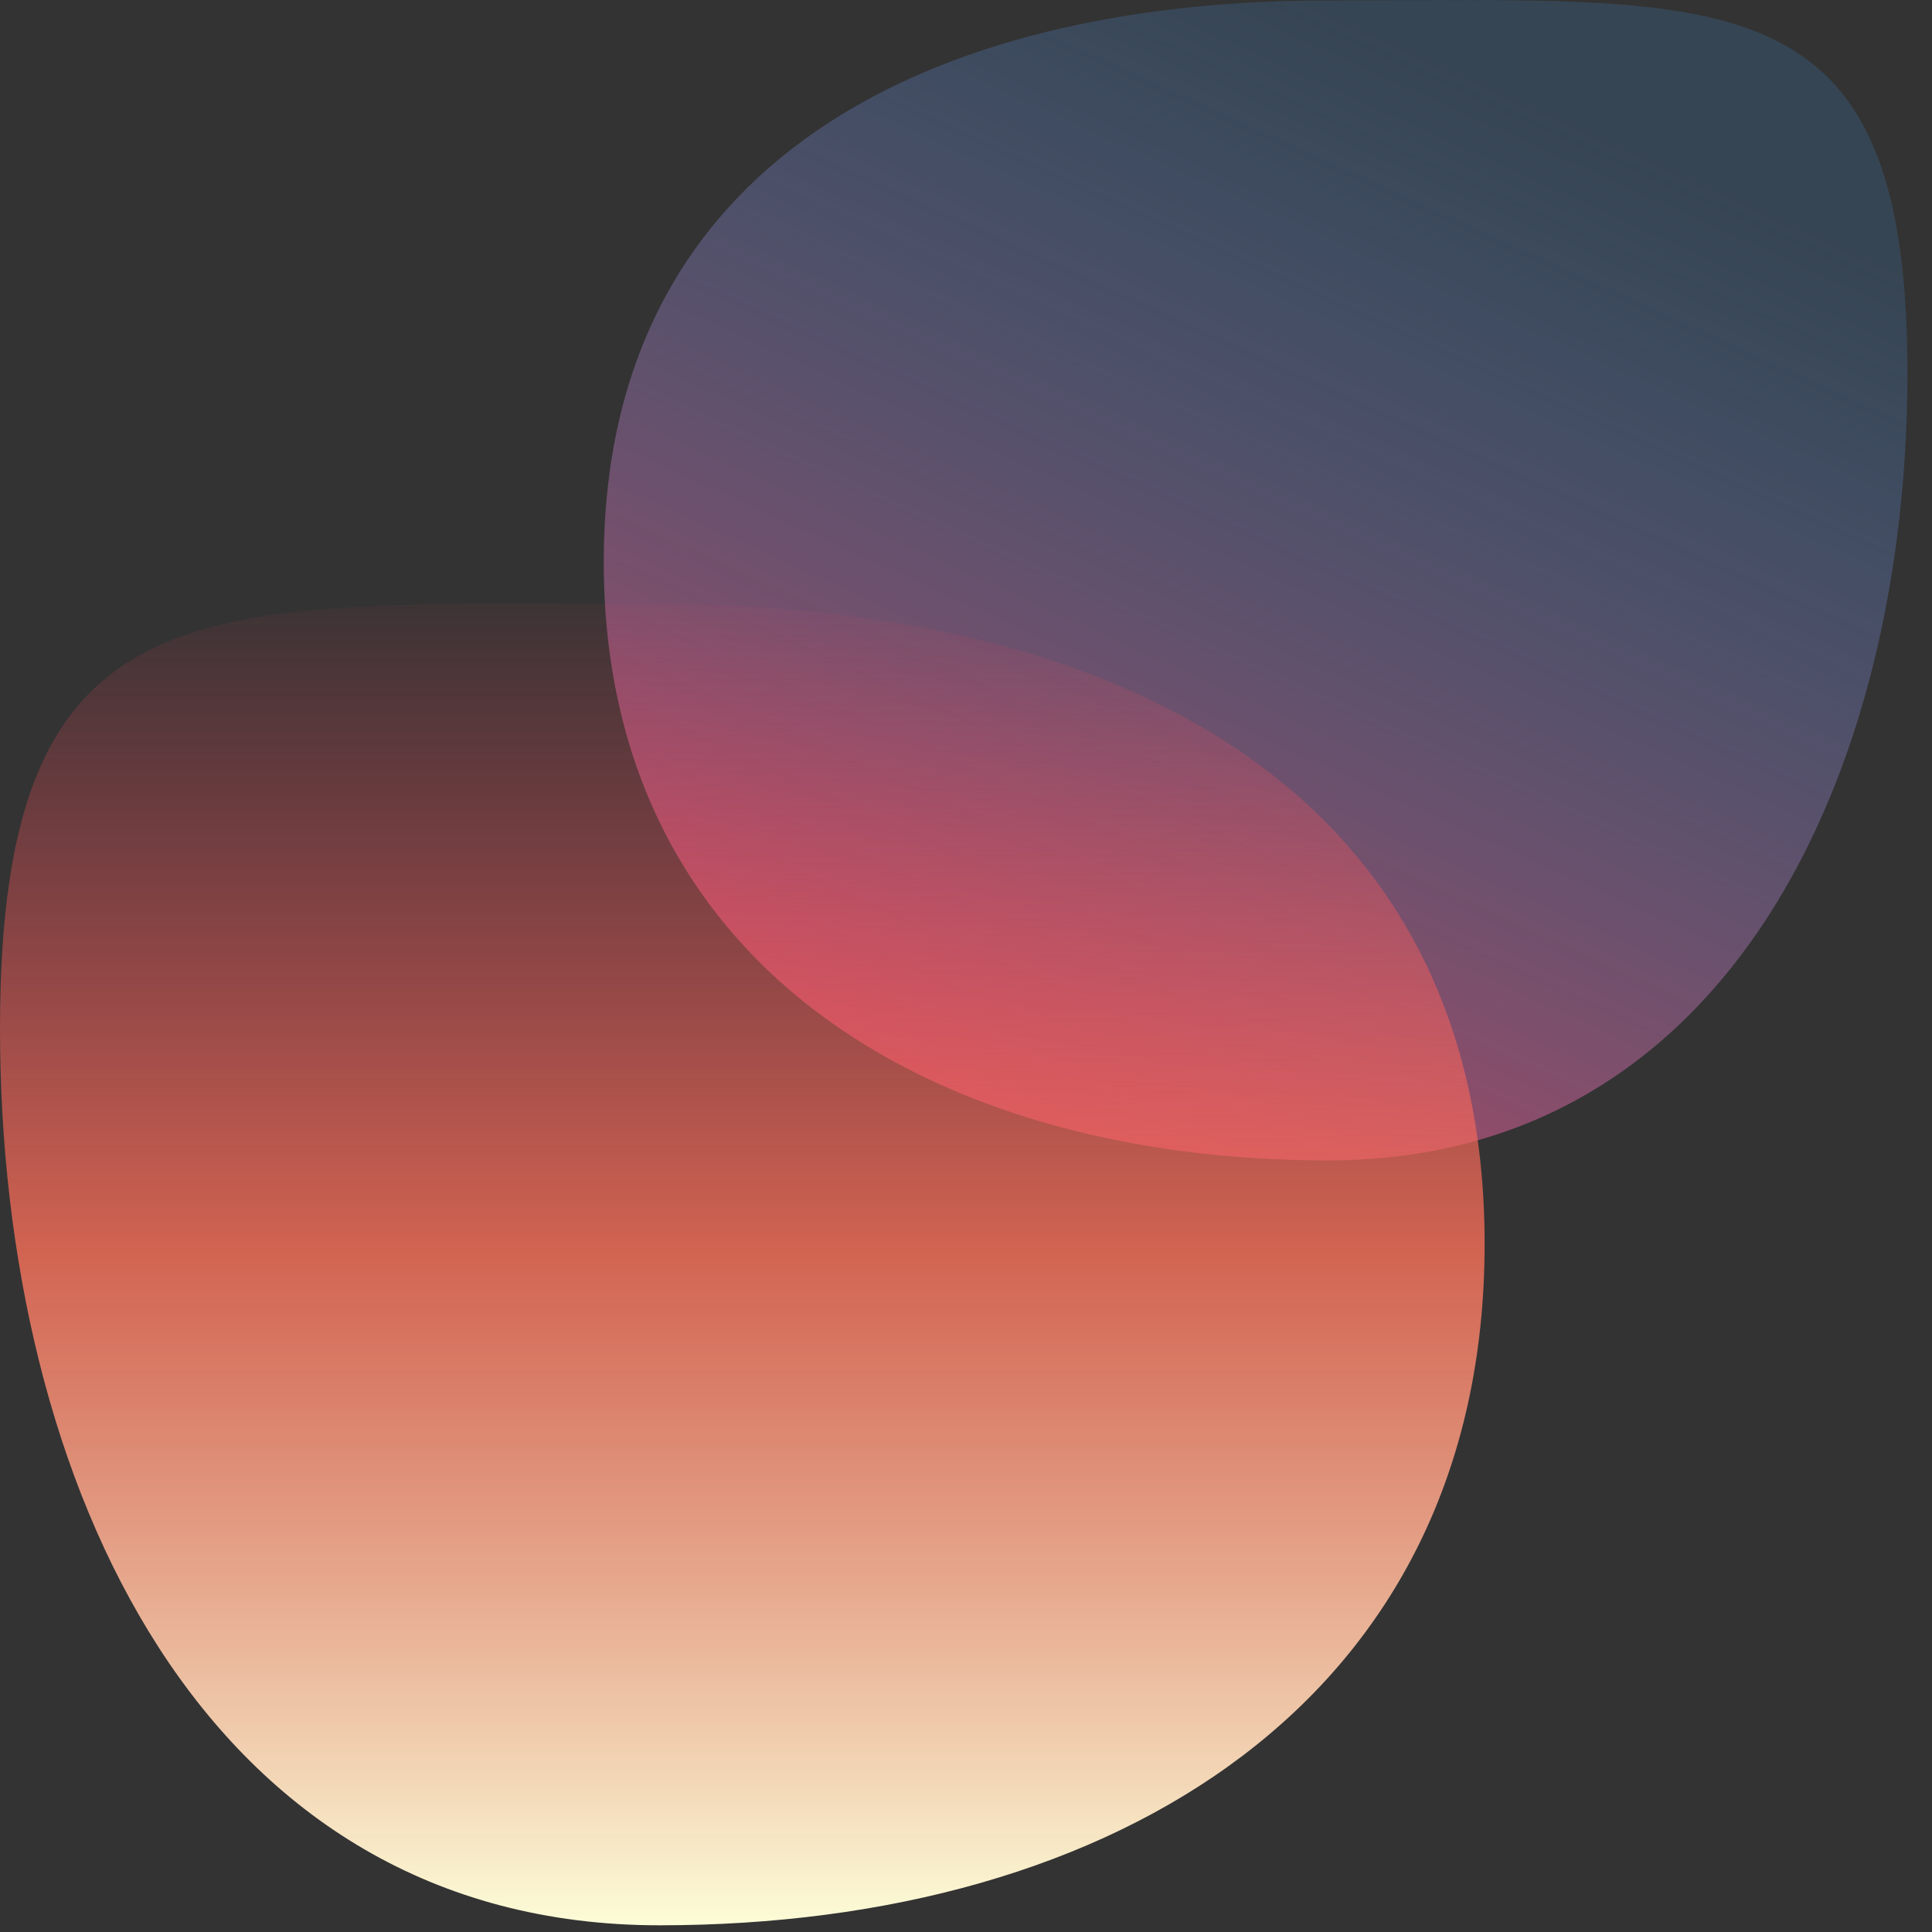 <?xml version="1.0" encoding="UTF-8"?>
<!DOCTYPE svg PUBLIC '-//W3C//DTD SVG 1.0//EN'
          'http://www.w3.org/TR/2001/REC-SVG-20010904/DTD/svg10.dtd'>
<svg height="32" viewBox="0 0 32 32" width="32" xmlns="http://www.w3.org/2000/svg" xmlns:xlink="http://www.w3.org/1999/xlink"
><rect x="0" y="0" width="32" height="32" fill="#333333" stroke="none"/><defs
  ><linearGradient id="a" x1="0%" x2="50%" y1="100%" y2="0%"
    ><stop offset="0%" stop-color="#F9425F" stop-opacity=".8"
      /><stop offset="100%" stop-color="#47A1F9" stop-opacity=".16"
    /></linearGradient
    ><linearGradient id="b" x1="50%" x2="50%" y1="100%" y2="0%"
    ><stop offset="0%" stop-color="#FDFFDA"
      /><stop offset="49.935%" stop-color="#F97059" stop-opacity=".798"
      /><stop offset="100%" stop-color="#F9425F" stop-opacity="0"
    /></linearGradient
  ></defs
  ><g fill="none" fill-rule="evenodd"
  ><path d="M22 19.22c6.627 0 9.593-6.415 9.593-13.042C31.593-.45 28.627.007 22 .007S10 2.683 10 9.31c0 6.628 5.373 9.91 12 9.91z" fill="url(#a)"
    /><path d="M13.666 31.889c7.547 0 10.924-7.307 10.924-14.854 0-7.547-3.377-7.027-10.924-7.027C6.118 10.008 0 13.055 0 20.603c0 7.547 6.118 11.286 13.666 11.286z" fill="url(#b)" transform="matrix(-1 0 0 1 24.59 0)"
  /></g
></svg
>

